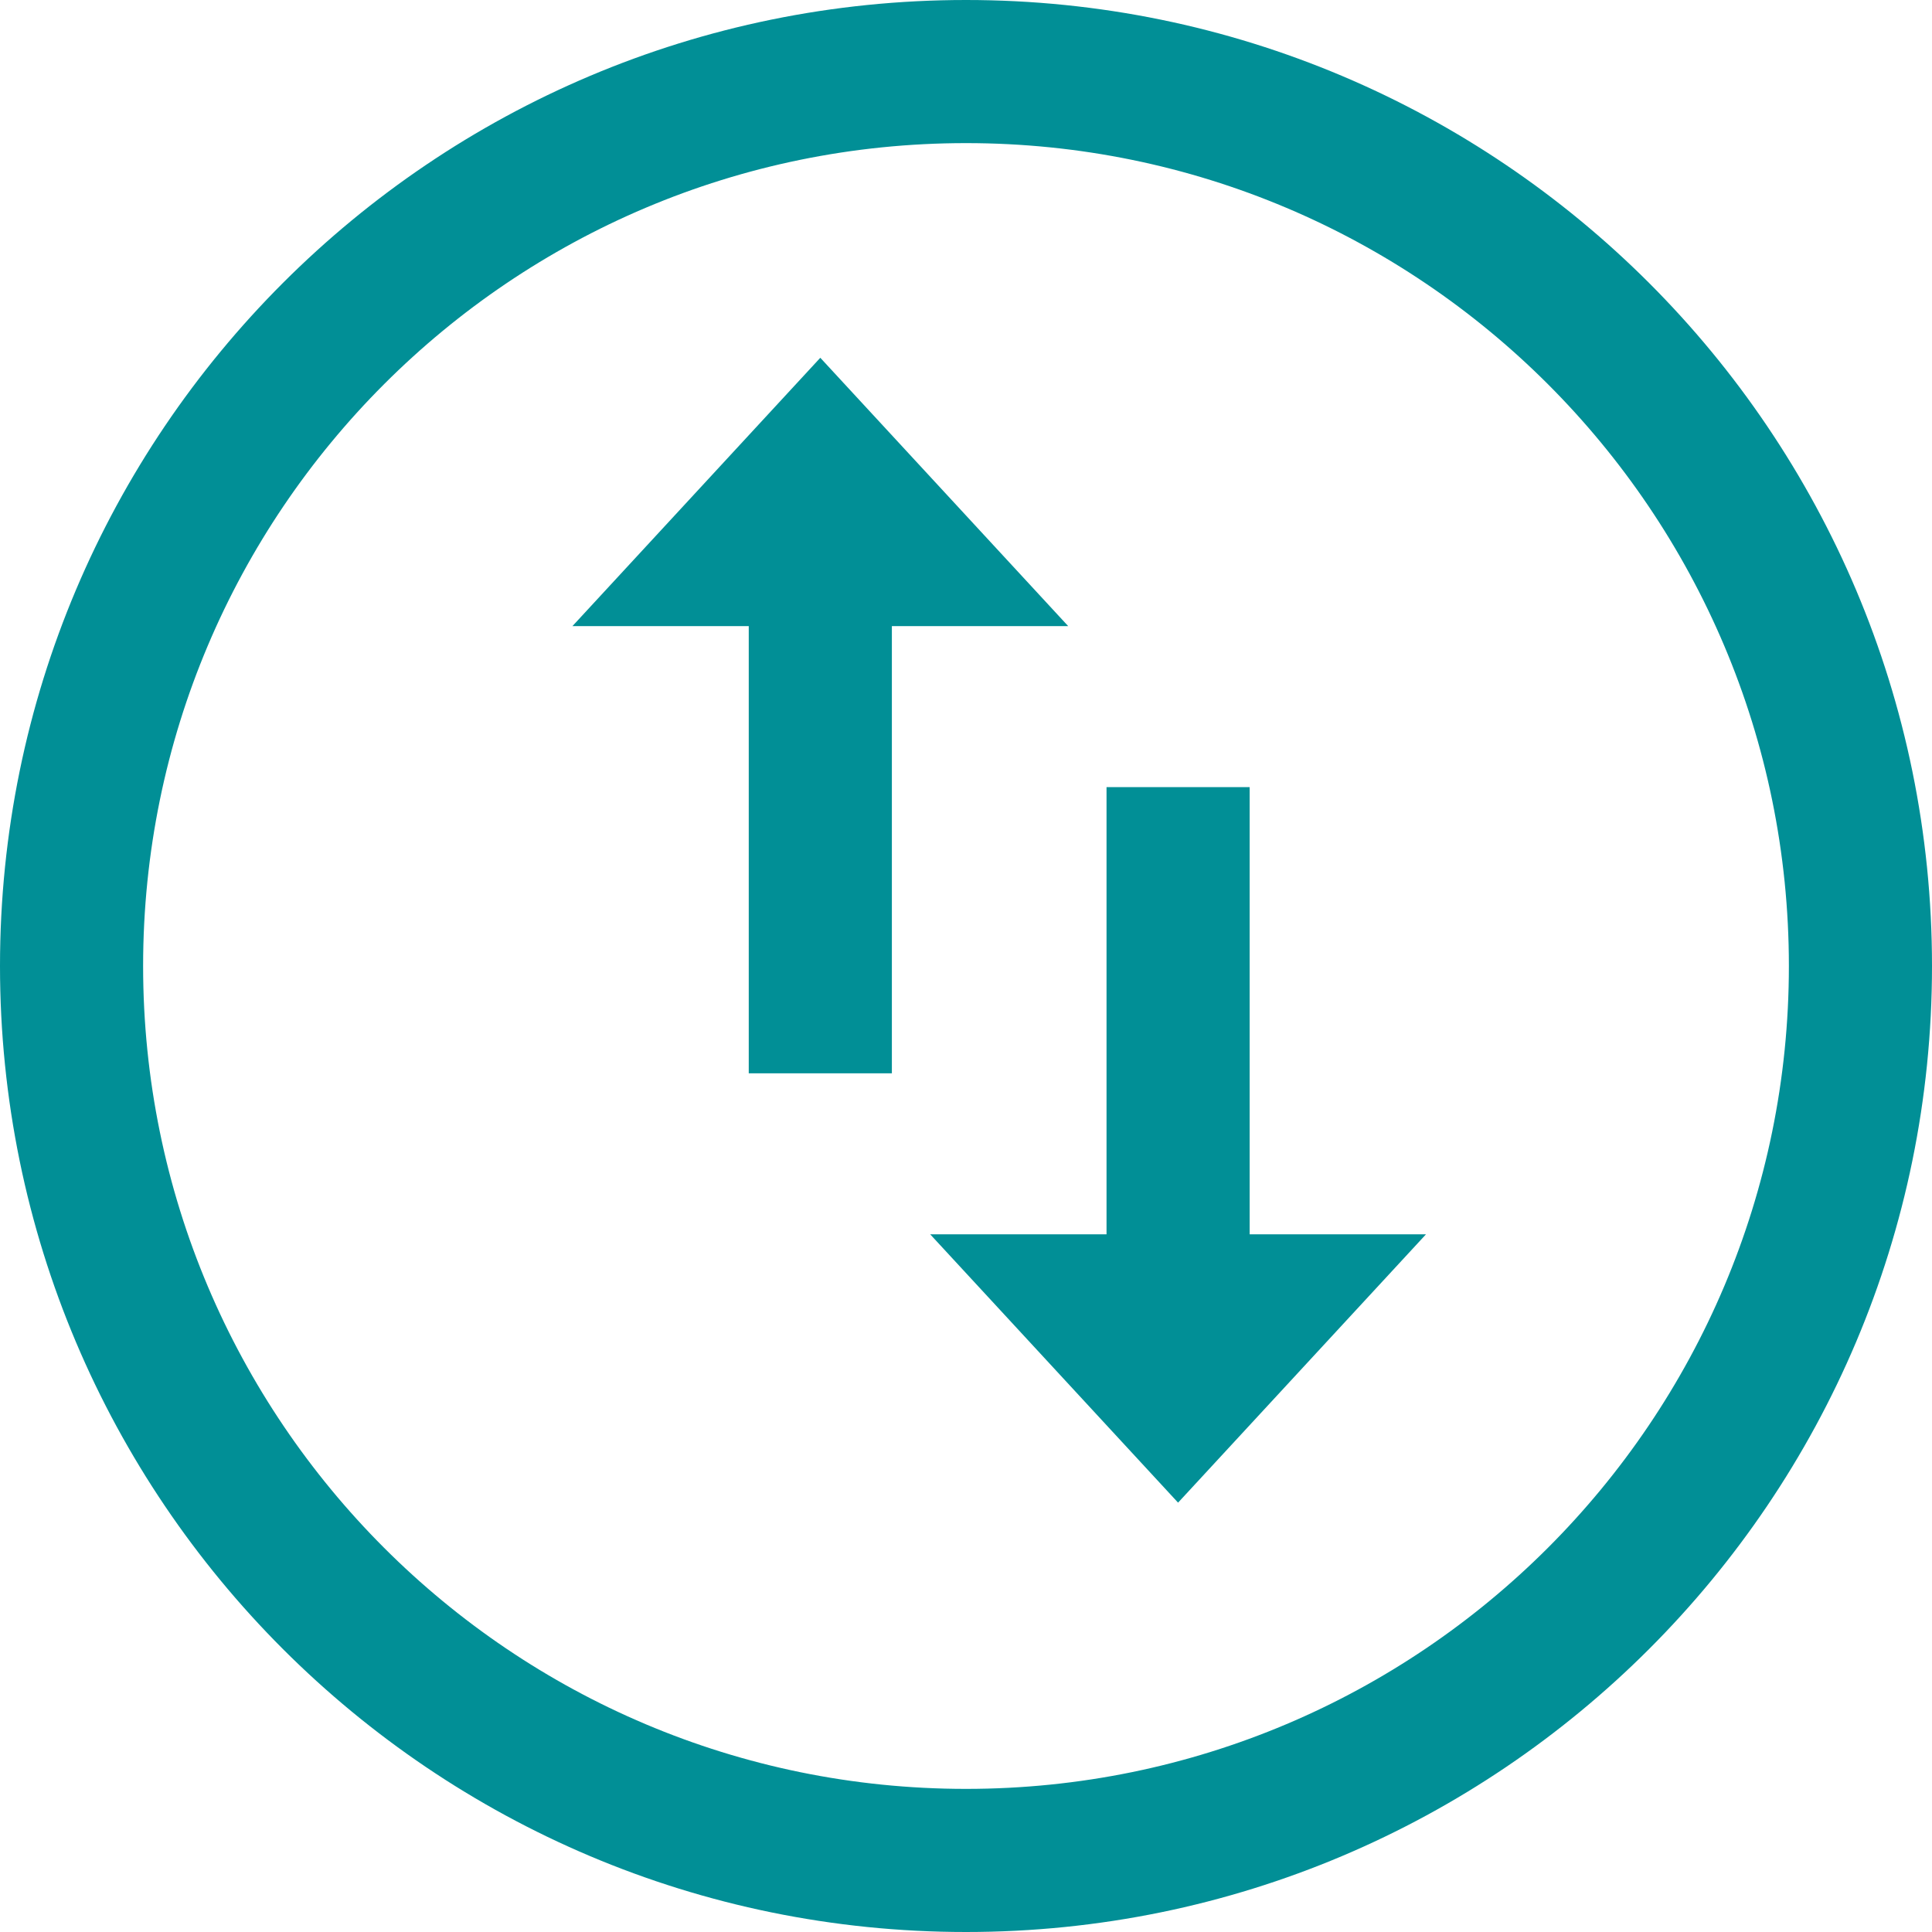 <svg width="65" height="65" viewBox="0 0 65 65" fill="none" xmlns="http://www.w3.org/2000/svg">
<path fill-rule="evenodd" clip-rule="evenodd" d="M32.5 60.185C47.79 60.185 60.185 47.79 60.185 32.5C60.185 17.21 47.79 4.815 32.5 4.815C17.21 4.815 4.815 17.21 4.815 32.5C4.815 47.79 17.21 60.185 32.5 60.185ZM32.5 65C50.449 65 65 50.449 65 32.5C65 14.551 50.449 0 32.5 0C14.551 0 0 14.551 0 32.5C0 50.449 14.551 65 32.5 65Z" fill="#018F96"/>
<path fill-rule="evenodd" clip-rule="evenodd" d="M35.938 21.065L27.598 12.037L19.259 21.065H25.191V36.111H30.006V21.065H35.938ZM31.296 41.528L39.635 50.555L47.975 41.528H42.043V26.481H37.228V41.528H31.296Z" fill="#018F96"/>
</svg>
